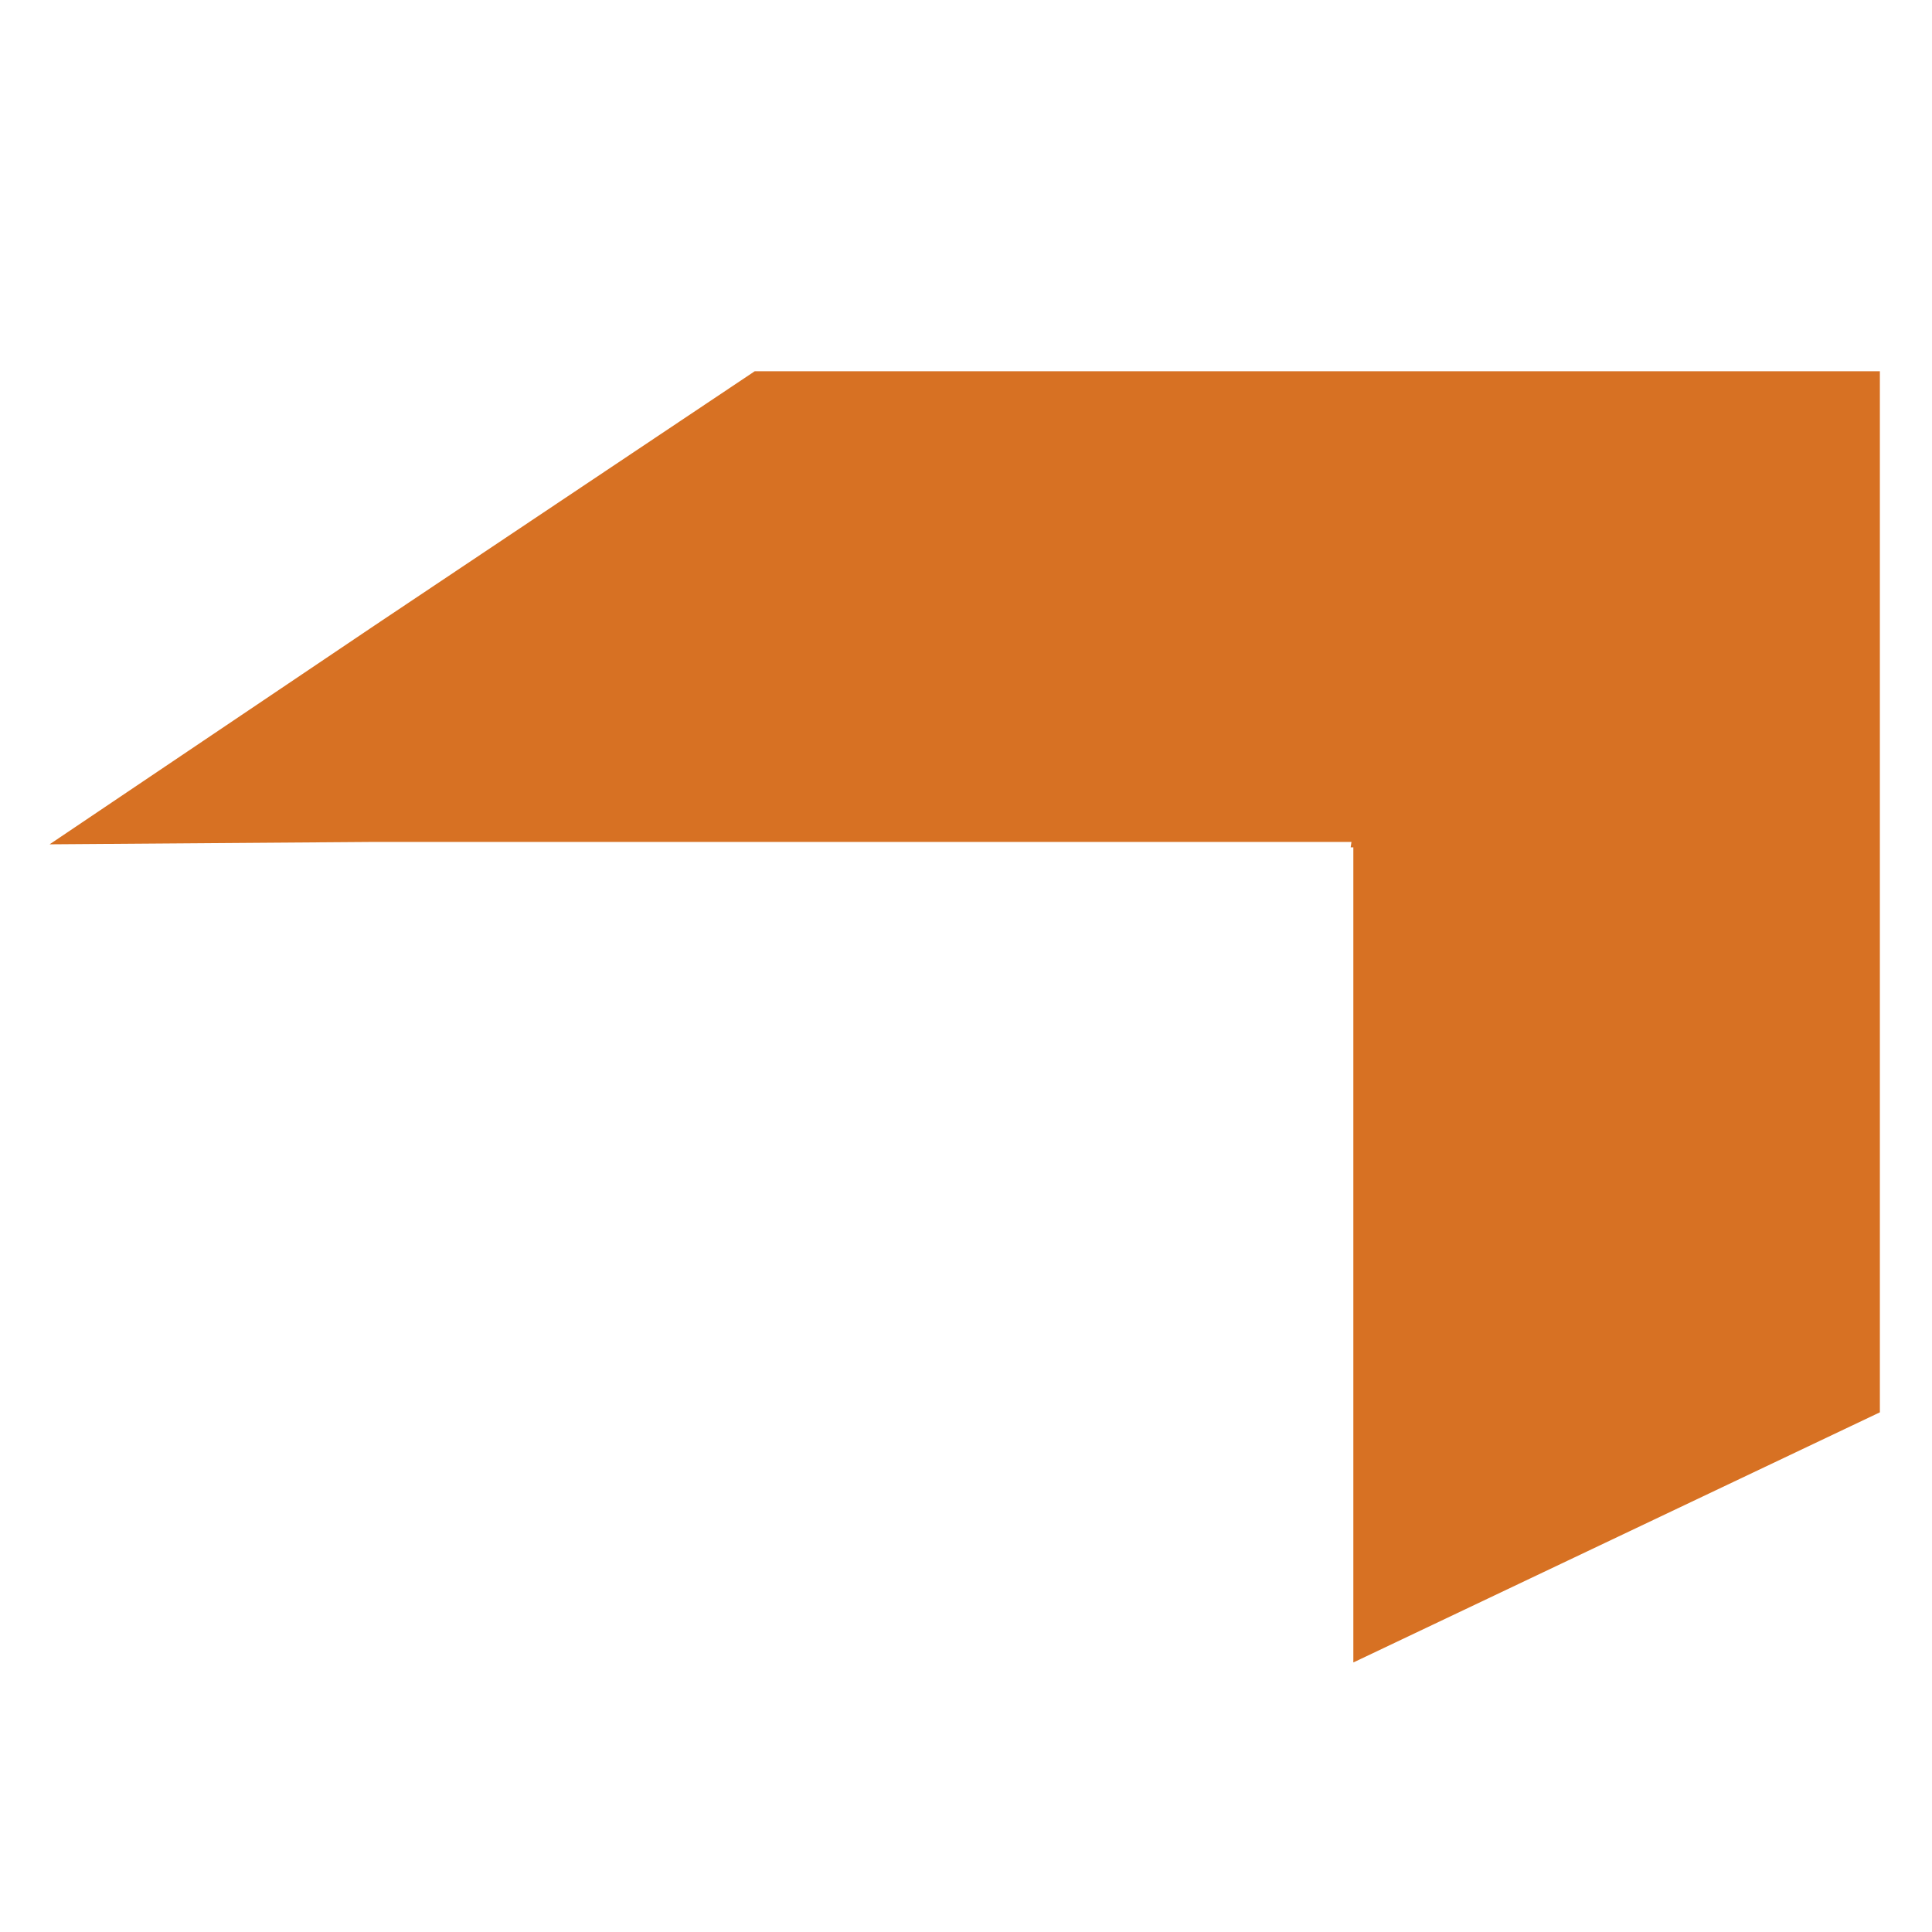 <?xml version="1.0" encoding="UTF-8"?>
<svg id="Laag_2" xmlns="http://www.w3.org/2000/svg" viewBox="0 0 511.999 512">
  <defs>
    <style>
      .cls-1 {
        fill: none;
      }

      .cls-2 {
        fill: #d77123;
      }
    </style>
  </defs>
  <g id="Laag_1-2" data-name="Laag_1">
    <rect class="cls-1" width="511.999" height="512"/>
    <path class="cls-2" d="M358.658,440.564l139.528-66.282V98.384H200.009l-100.742,67.37L13.147,223.753l86.121-.636h258.882c-.058.486-.139.949-.208,1.434h.706v216.013c.22-.312.463-.625.682-.925"/>
  </g>
</svg>